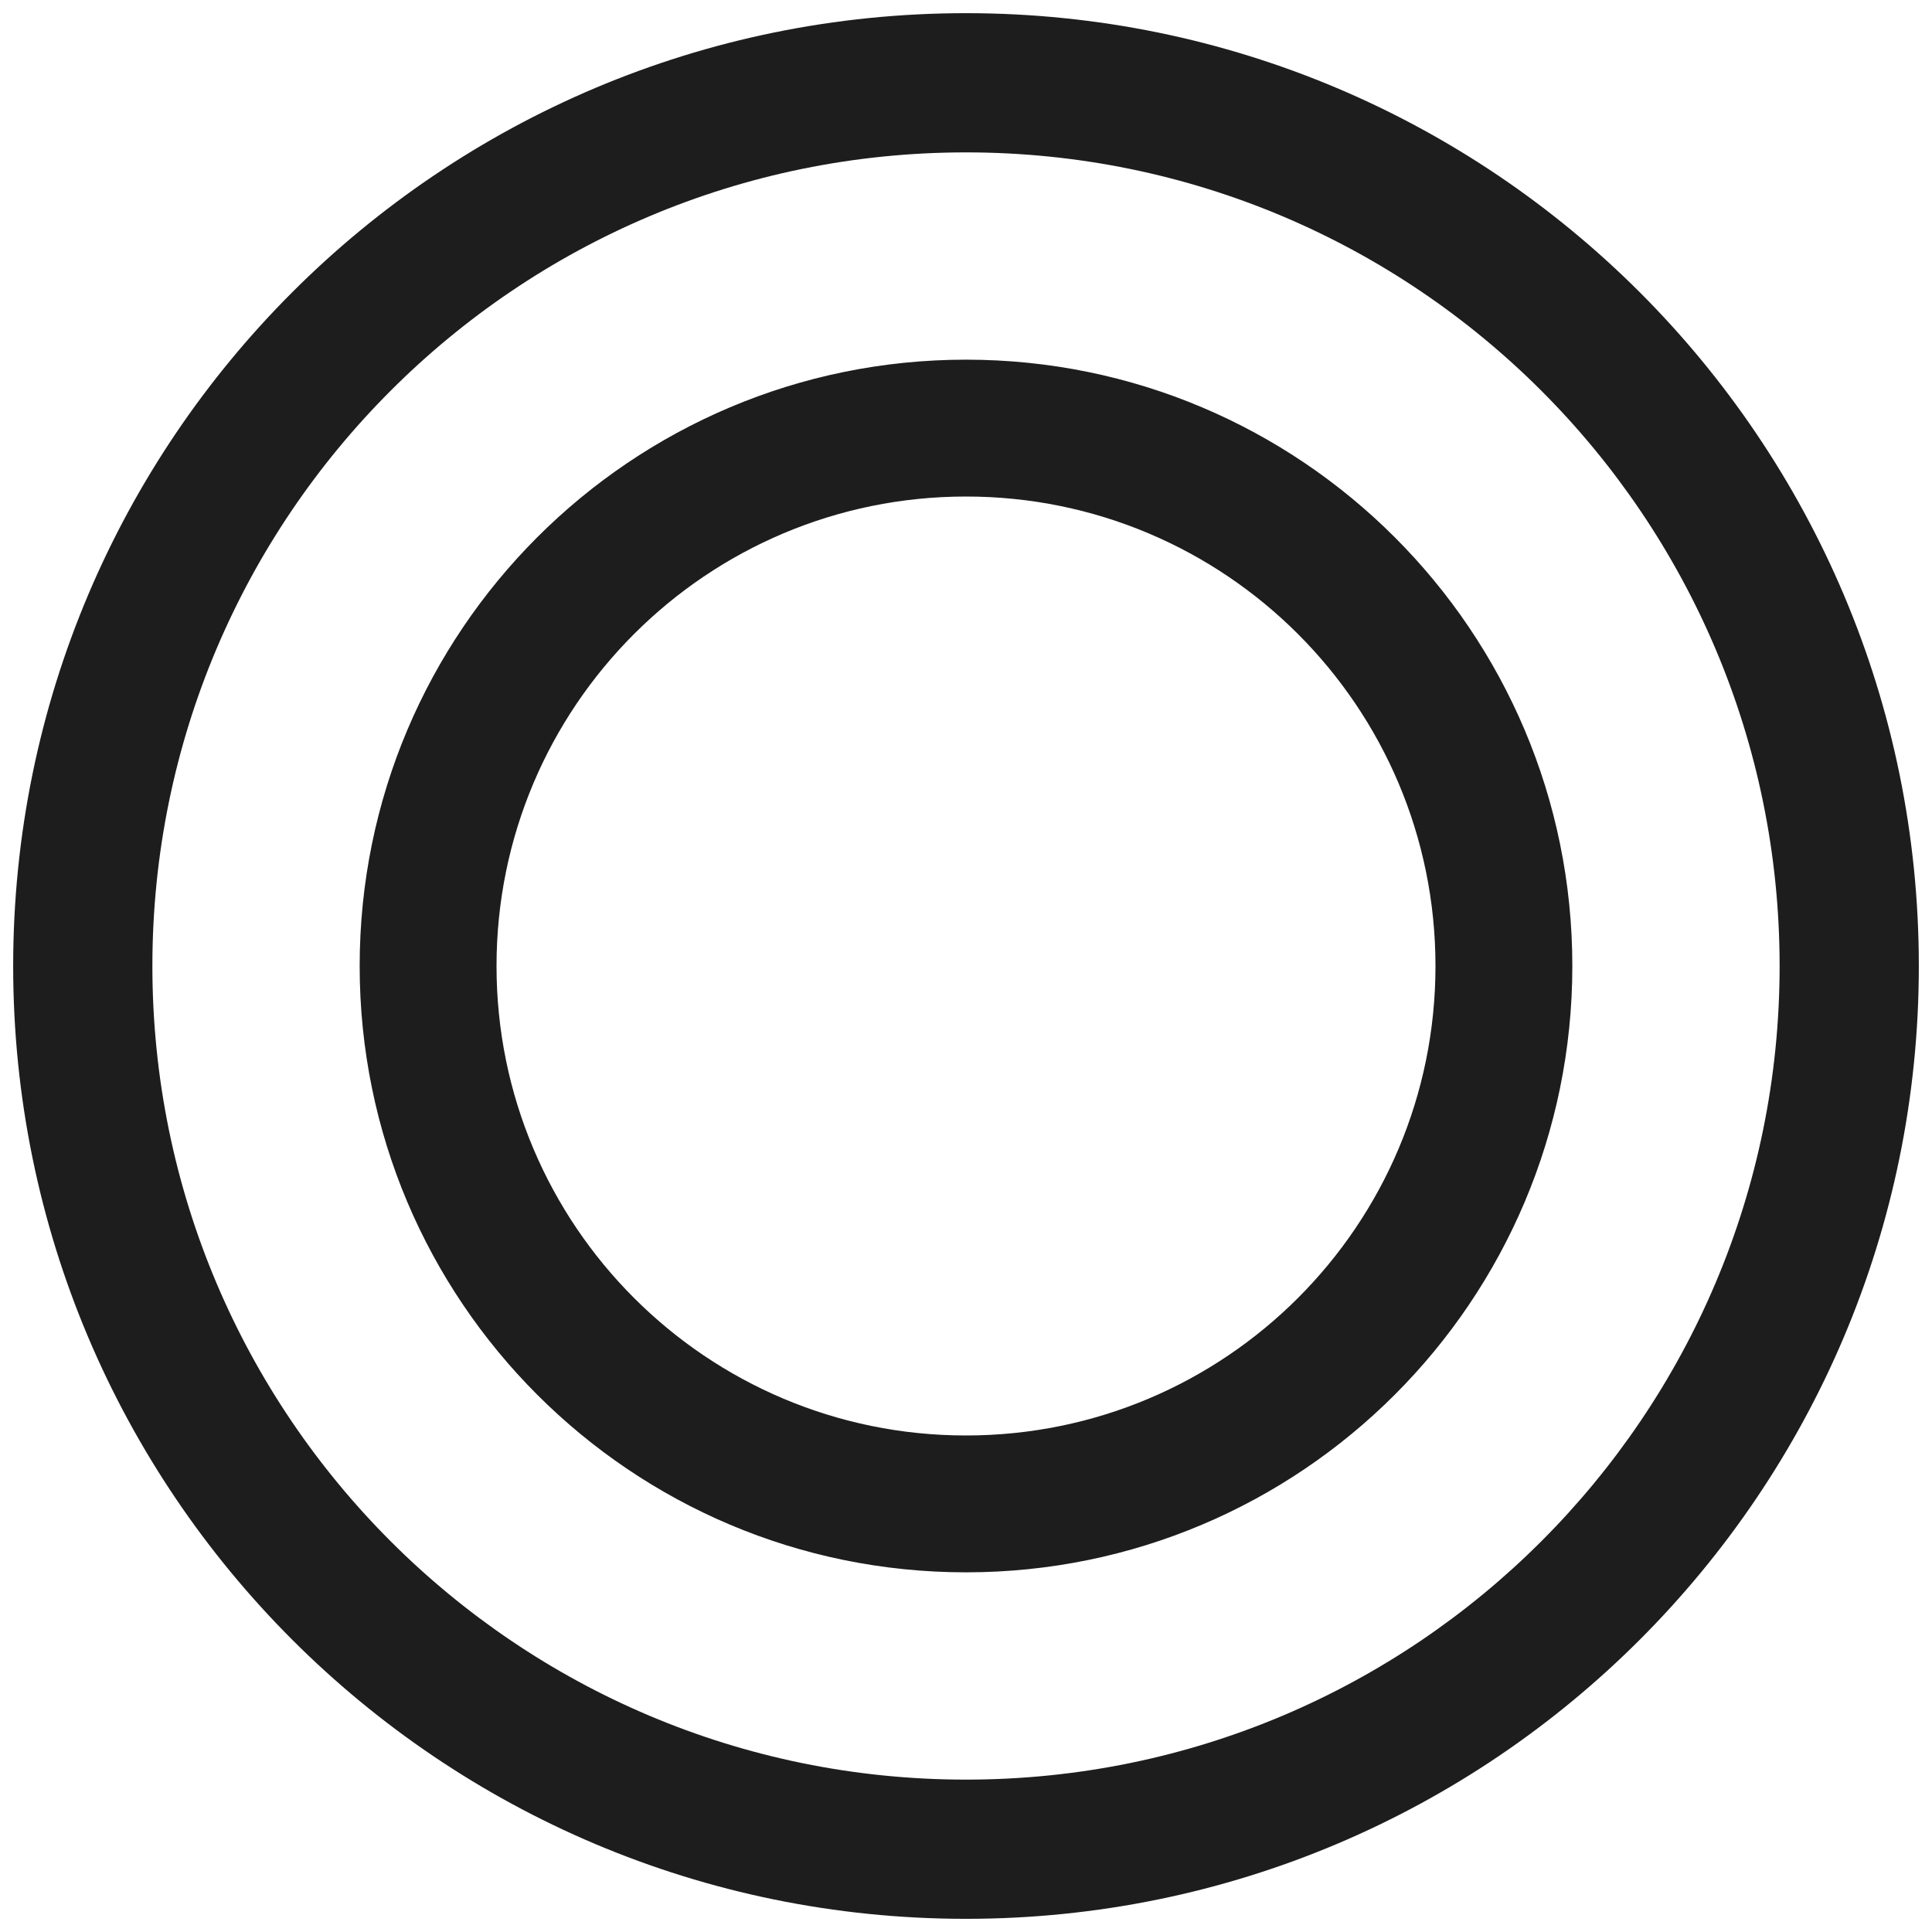 <svg 
 xmlns="http://www.w3.org/2000/svg"
 xmlns:xlink="http://www.w3.org/1999/xlink"
 width="55px" height="55px">
<path fill-rule="evenodd"  fill="rgb(29, 29, 29)"
 d="M27.500,54.625 C12.519,54.625 0.375,42.481 0.375,27.500 C0.375,12.519 12.519,0.375 27.500,0.375 C42.481,0.375 54.625,12.519 54.625,27.500 C54.625,42.481 42.481,54.625 27.500,54.625 ZM27.500,4.338 C14.708,4.338 4.338,14.708 4.338,27.500 C4.338,40.292 14.708,50.662 27.500,50.662 C40.292,50.662 50.662,40.292 50.662,27.500 C50.662,14.708 40.292,4.338 27.500,4.338 ZM27.500,44.761 C17.967,44.761 10.239,37.033 10.239,27.500 C10.239,17.967 17.967,10.239 27.500,10.239 C37.033,10.239 44.761,17.967 44.761,27.500 C44.761,37.033 37.033,44.761 27.500,44.761 ZM27.500,14.135 C20.119,14.135 14.135,20.119 14.135,27.500 C14.135,34.882 20.119,40.865 27.500,40.865 C34.882,40.865 40.865,34.882 40.865,27.500 C40.865,20.119 34.882,14.135 27.500,14.135 Z"/>
</svg>